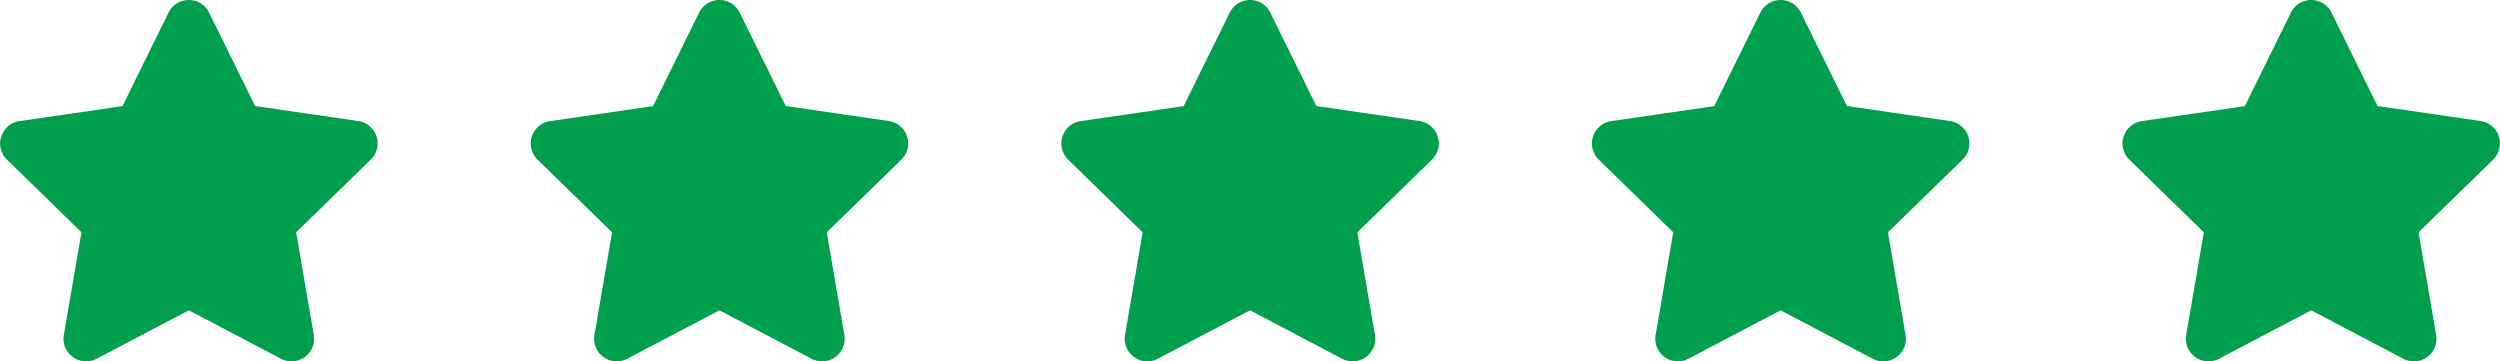 <?xml version="1.0" encoding="UTF-8"?>
<svg xmlns="http://www.w3.org/2000/svg" width="93.532" height="13.521" viewBox="0 0 93.532 13.521">
  <g id="Groupe_6717" data-name="Groupe 6717" transform="translate(0 0)">
    <path id="Icon_awesome-star" data-name="Icon awesome-star" d="M7.747.469l-1.724,3.5-3.858.562A.845.845,0,0,0,1.7,5.97L4.489,8.69l-.66,3.842a.845.845,0,0,0,1.225.89l3.451-1.814,3.451,1.814a.845.845,0,0,0,1.225-.89l-.66-3.842,2.791-2.72a.845.845,0,0,0-.467-1.442l-3.858-.562L9.263.469A.846.846,0,0,0,7.747.469Z" transform="translate(-1.441 0.001)" fill="#009f4d"></path>
    <path id="Icon_awesome-star-2" data-name="Icon awesome-star" d="M7.747.469l-1.724,3.5-3.858.562A.845.845,0,0,0,1.7,5.97L4.489,8.69l-.66,3.842a.845.845,0,0,0,1.225.89l3.451-1.814,3.451,1.814a.845.845,0,0,0,1.225-.89l-.66-3.842,2.791-2.72a.845.845,0,0,0-.467-1.442l-3.858-.562L9.263.469A.846.846,0,0,0,7.747.469Z" transform="translate(18.41 0.001)" fill="#009f4d"></path>
    <path id="Icon_awesome-star-3" data-name="Icon awesome-star" d="M7.747.469l-1.724,3.5-3.858.562A.845.845,0,0,0,1.7,5.97L4.489,8.69l-.66,3.842a.845.845,0,0,0,1.225.89l3.451-1.814,3.451,1.814a.845.845,0,0,0,1.225-.89l-.66-3.842,2.791-2.72a.845.845,0,0,0-.467-1.442l-3.858-.562L9.263.469A.846.846,0,0,0,7.747.469Z" transform="translate(38.261 0.001)" fill="#009f4d"></path>
    <path id="Icon_awesome-star-4" data-name="Icon awesome-star" d="M7.747.469l-1.724,3.5-3.858.562A.845.845,0,0,0,1.7,5.97L4.489,8.69l-.66,3.842a.845.845,0,0,0,1.225.89l3.451-1.814,3.451,1.814a.845.845,0,0,0,1.225-.89l-.66-3.842,2.791-2.72a.845.845,0,0,0-.467-1.442l-3.858-.562L9.263.469A.846.846,0,0,0,7.747.469Z" transform="translate(58.112 0.001)" fill="#009f4d"></path>
    <path id="Icon_awesome-star-5" data-name="Icon awesome-star" d="M7.747.469l-1.724,3.5-3.858.562A.845.845,0,0,0,1.7,5.97L4.489,8.69l-.66,3.842a.845.845,0,0,0,1.225.89l3.451-1.814,3.451,1.814a.845.845,0,0,0,1.225-.89l-.66-3.842,2.791-2.72a.845.845,0,0,0-.467-1.442l-3.858-.562L9.263.469A.846.846,0,0,0,7.747.469Z" transform="translate(77.963 0.001)" fill="#009f4d"></path>
  </g>
</svg>
